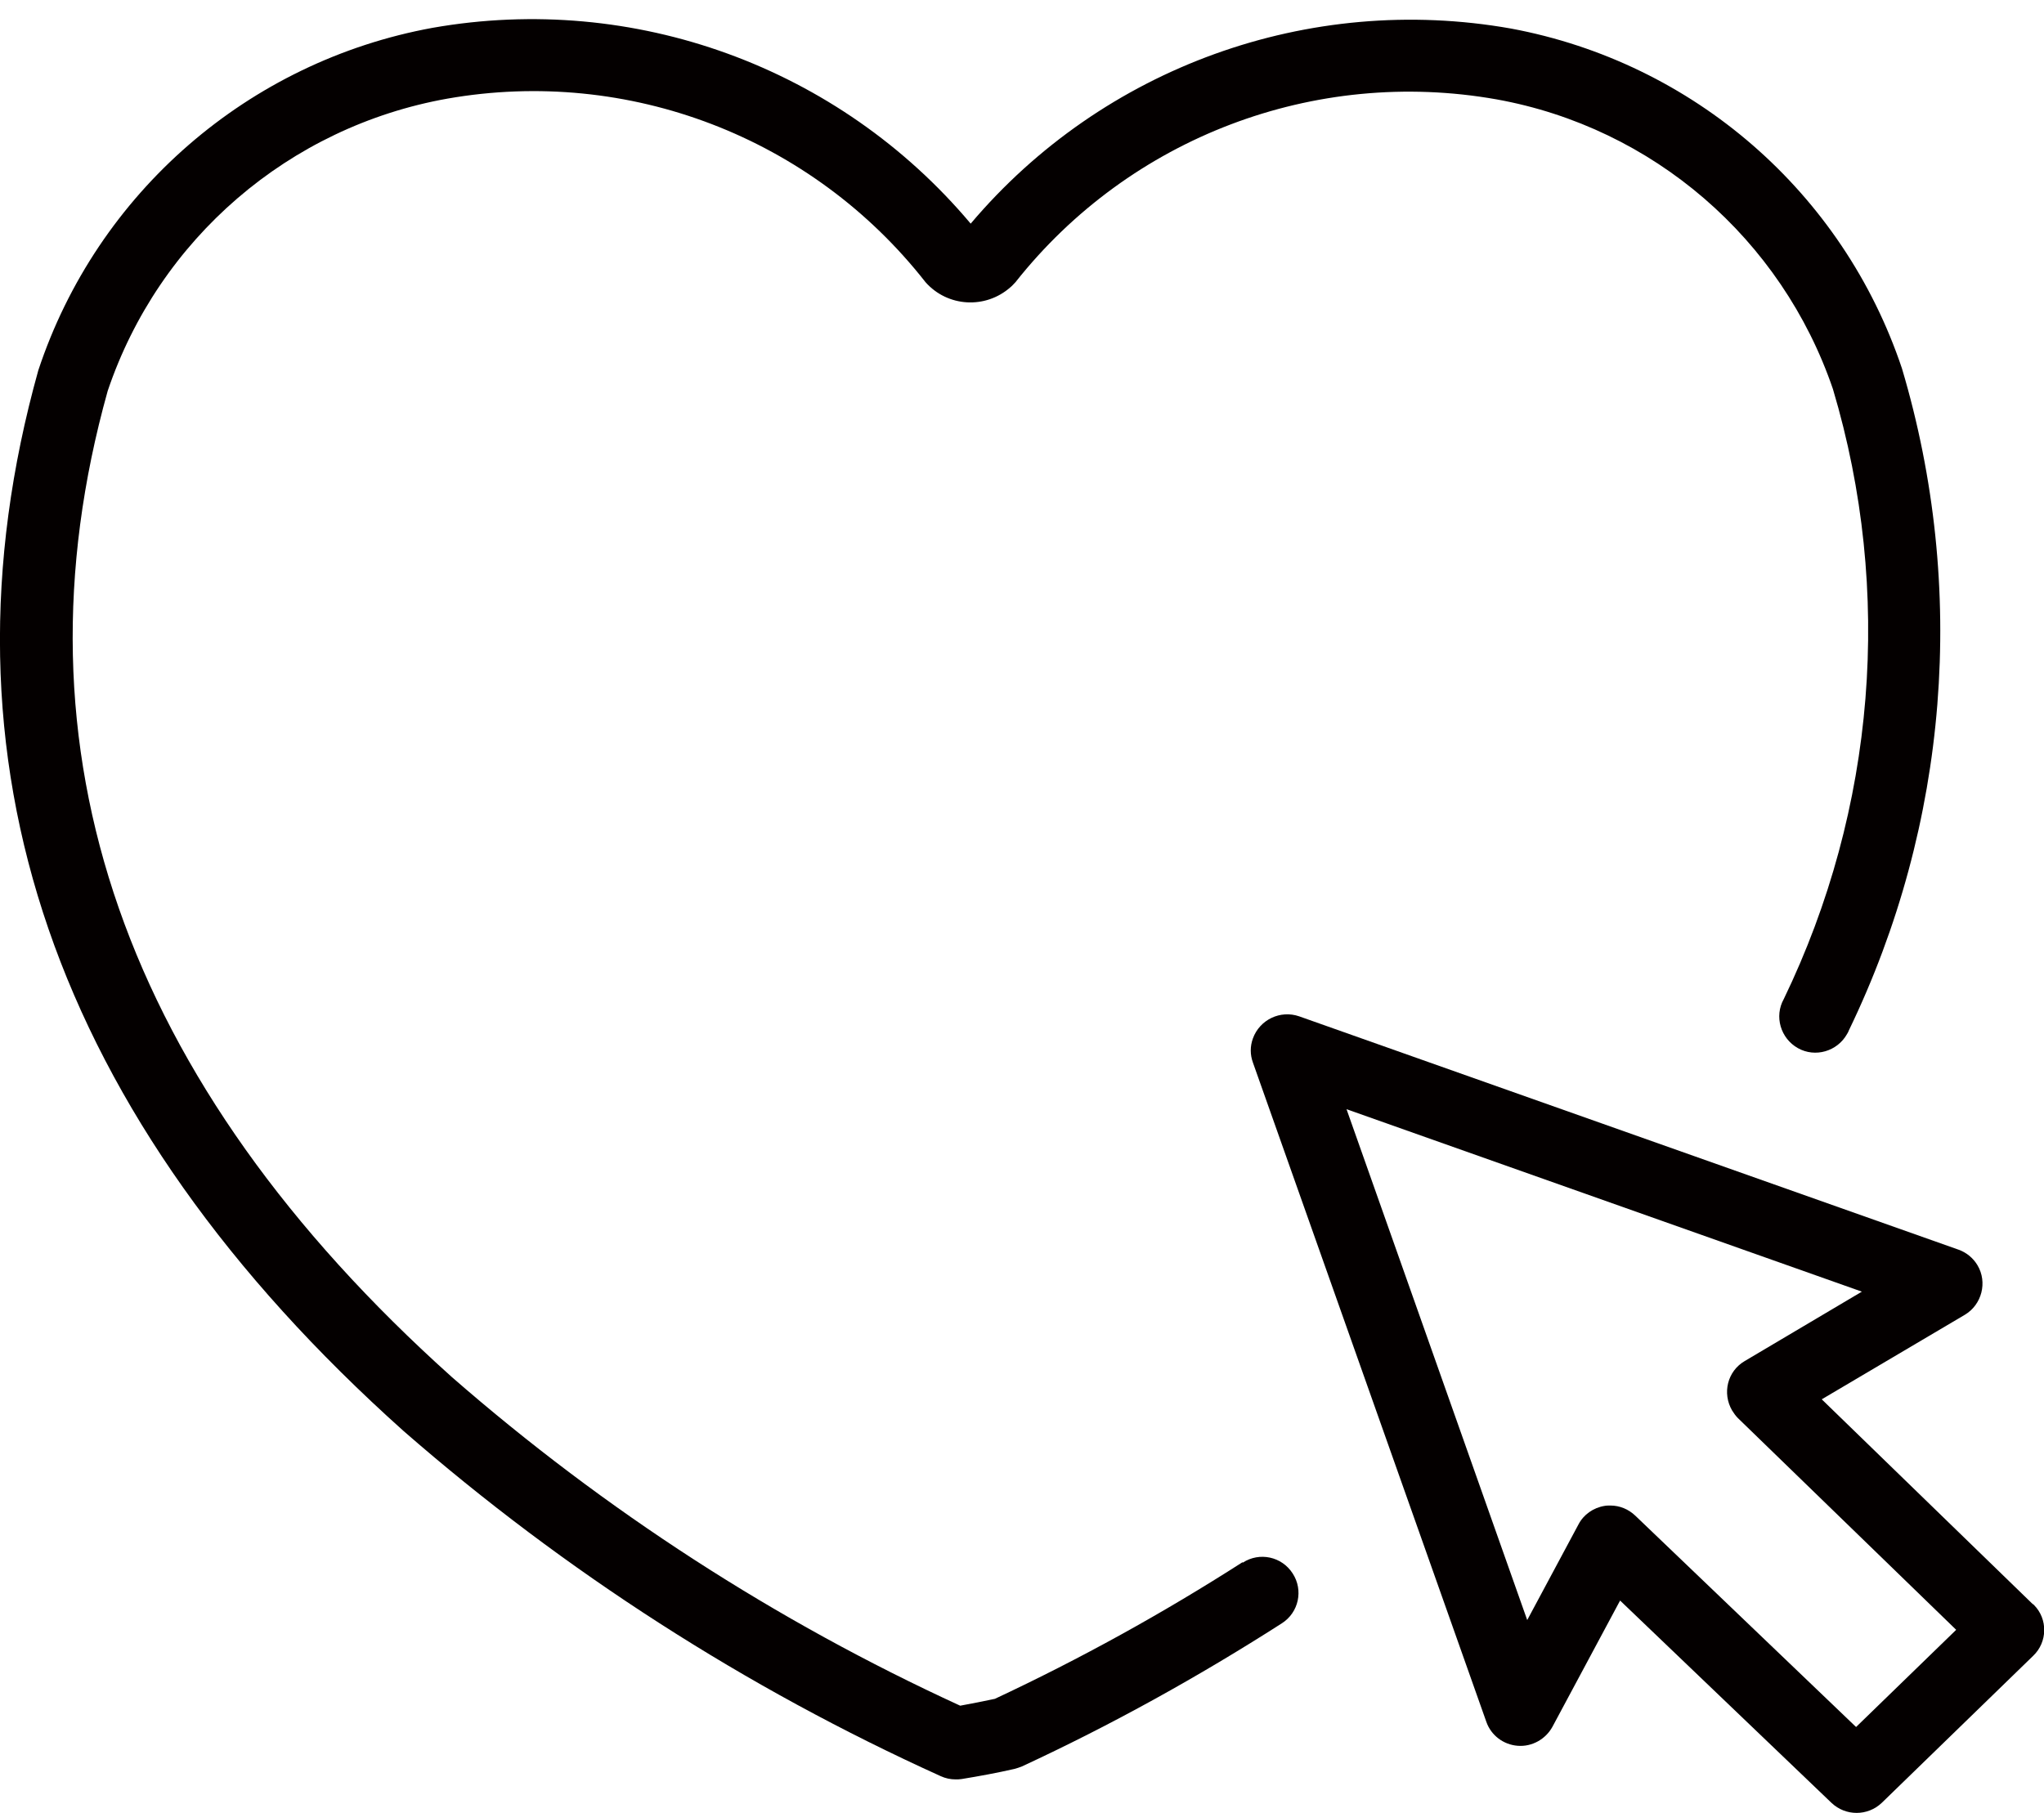 <?xml version="1.0" encoding="UTF-8"?>
<svg id="_圖層_1" data-name="圖層_1" xmlns="http://www.w3.org/2000/svg" viewBox="0 0 56.56 50.18">
  <defs>
    <style>
      .cls-1 {
        fill: #040000;
      }
    </style>
  </defs>
  <g id="_组_10092" data-name="组_10092">
    <path id="_路径_9379" data-name="路径_9379" class="cls-1" d="M34.38,43.24c-2.2,1.41-4.48,2.67-6.85,3.78-.32.07-.64.13-.96.19-5.1-2.34-9.83-5.4-14.06-9.09C3.41,29.96.2,20.77,2.98,10.82c1.42-4.21,5.02-7.31,9.4-8.09,5.01-.88,10.09,1.07,13.23,5.08.61.69,1.66.75,2.35.14.05-.04.09-.09.14-.14,3.17-4.01,8.28-5.95,13.31-5.06,4.33.78,7.89,3.86,9.31,8.02,1.67,5.6,1.18,11.62-1.36,16.88-.27.48-.09,1.09.39,1.36.48.27,1.09.09,1.36-.39.02-.03.04-.07.05-.1,2.76-5.71,3.28-12.24,1.47-18.32-1.63-4.87-5.77-8.47-10.82-9.41-5.59-.99-11.29,1.07-14.95,5.4C23.21,1.85,17.54-.21,11.97.77,6.88,1.7,2.69,5.33,1.06,10.25c-3.01,10.78.39,20.66,10.11,29.36,4.46,3.89,9.47,7.11,14.86,9.55.13.06.27.09.41.09.06,0,.11,0,.17-.01.49-.08.98-.17,1.46-.28.07-.02.14-.04.21-.07,2.48-1.15,4.88-2.48,7.19-3.96.47-.3.6-.92.3-1.38-.3-.47-.92-.6-1.38-.3"/>
    <path id="_路径_9380" data-name="路径_9380" class="cls-1" d="M56.25,44.4l-5.84-5.67,3.96-2.34c.47-.28.63-.9.35-1.37-.12-.2-.3-.35-.52-.43l-18.25-6.46c-.52-.18-1.09.09-1.28.61-.08.22-.08.45,0,.67l6.46,18.25c.13.37.47.63.87.66.39.03.77-.18.96-.53l1.87-3.49,5.85,5.6c.39.37,1,.37,1.39,0l4.19-4.07c.4-.38.41-1.02.02-1.41,0,0-.01-.01-.02-.02M51.36,47.8l-6.11-5.85c-.19-.18-.43-.28-.69-.28-.05,0-.11,0-.16.01-.31.05-.58.24-.72.51l-1.42,2.65-5-14.14,14.26,5.05-3.24,1.92c-.48.28-.63.89-.35,1.37.05.08.1.15.16.21l6.04,5.86-2.76,2.68Z"/>
  </g>
</svg>